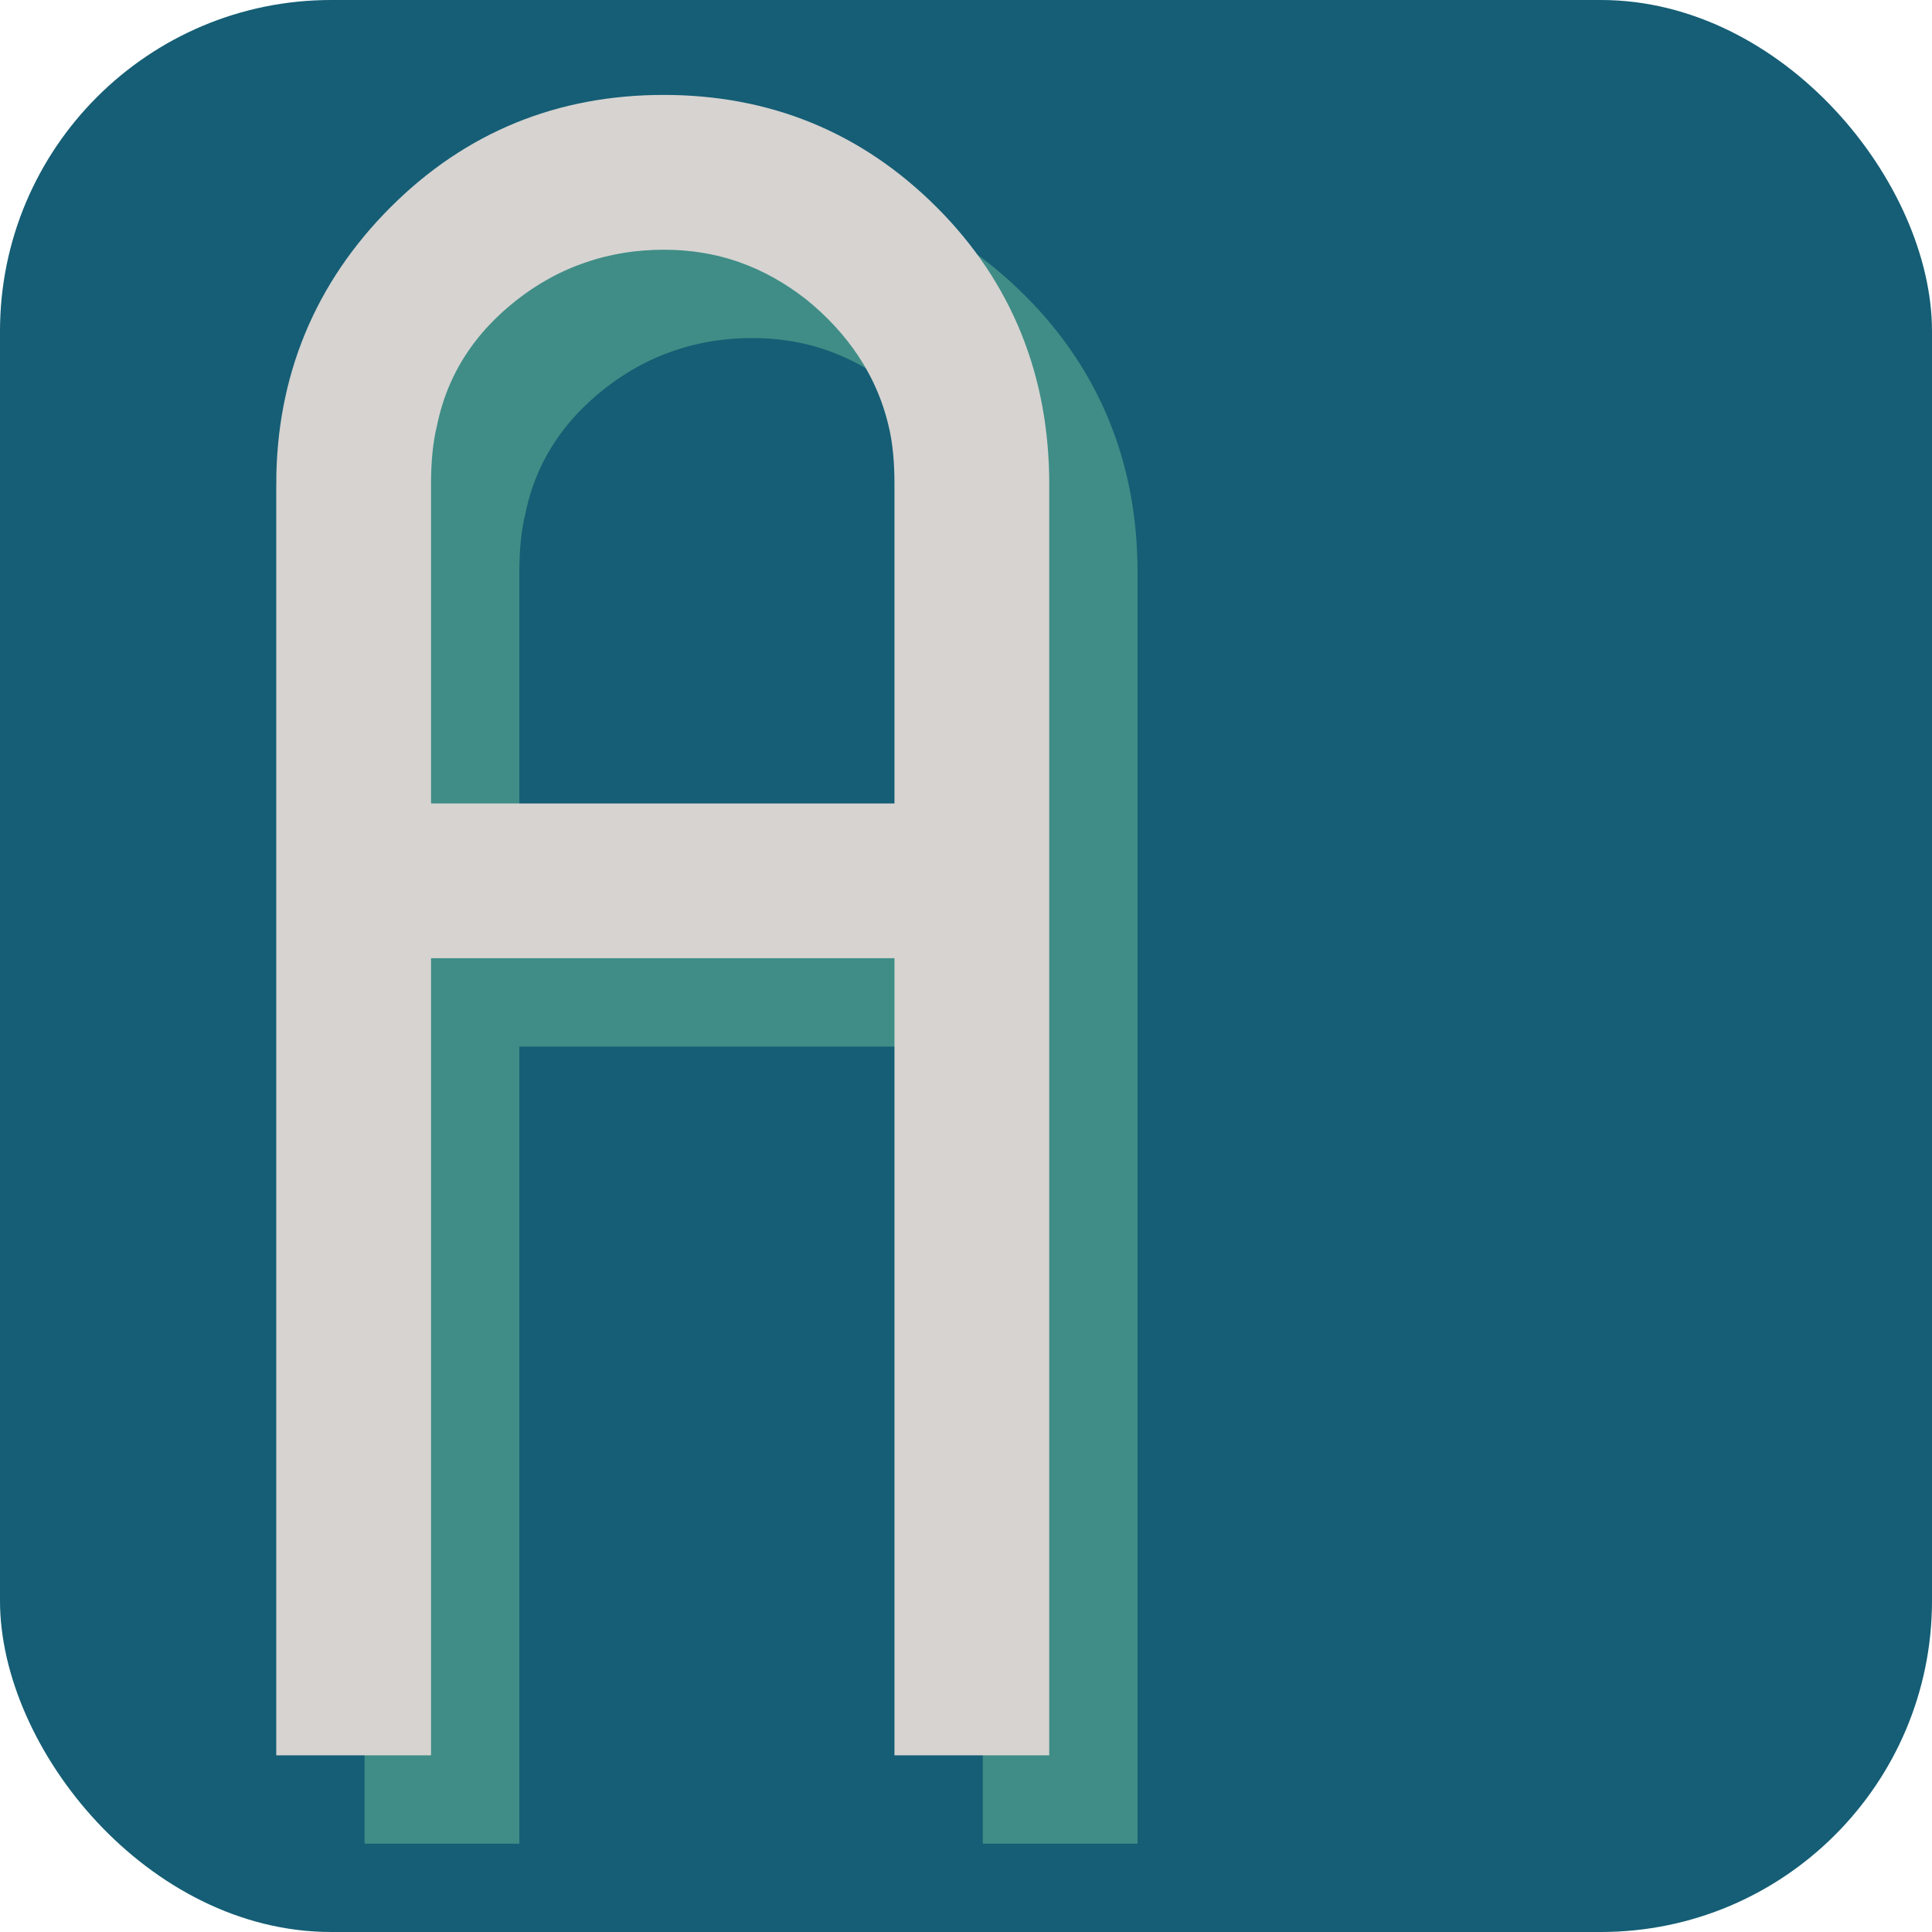 <svg xmlns="http://www.w3.org/2000/svg" width="175" height="175" version="1.0"><rect width="100%" height="100%" fill="#155e75" ry="30"/><path d="M36.023 51.848V164h8.02V91.797H92.02V164h8.02V51.848c0-8.985-3.048-16.688-9.306-22.946-6.257-6.257-13.796-9.304-22.62-9.304-8.825 0-16.368 3.047-22.626 9.304-6.258 6.258-9.465 13.961-9.465 22.946zm8.02 31.93v-31.93c0-2.086.164-4.172.645-6.098 1.12-5.293 4.011-9.625 8.343-12.996 4.332-3.371 9.465-5.133 15.082-5.133 5.614 0 10.426 1.762 14.758 5.133 4.172 3.371 7.223 7.703 8.504 12.996.484 1.926.645 4.012.645 6.098v31.93zm0 0" stroke="#3f8d86" stroke-width="6" fill="#3f8d86"/><path d="M28.023 43.848V156h8.02V83.797H84.02V156h8.02V43.848c0-8.985-3.048-16.688-9.306-22.946-6.257-6.257-13.796-9.304-22.62-9.304-8.825 0-16.368 3.047-22.626 9.304-6.258 6.258-9.465 13.961-9.465 22.946zm8.02 31.93v-31.93c0-2.086.164-4.172.645-6.098 1.12-5.293 4.011-9.625 8.343-12.996 4.332-3.371 9.465-5.133 15.082-5.133 5.614 0 10.426 1.762 14.758 5.133 4.172 3.371 7.223 7.703 8.504 12.996.484 1.926.645 4.012.645 6.098v31.93zm0 0" stroke="#d6d3d1" stroke-width="6" fill="#d6d3d1"/></svg>